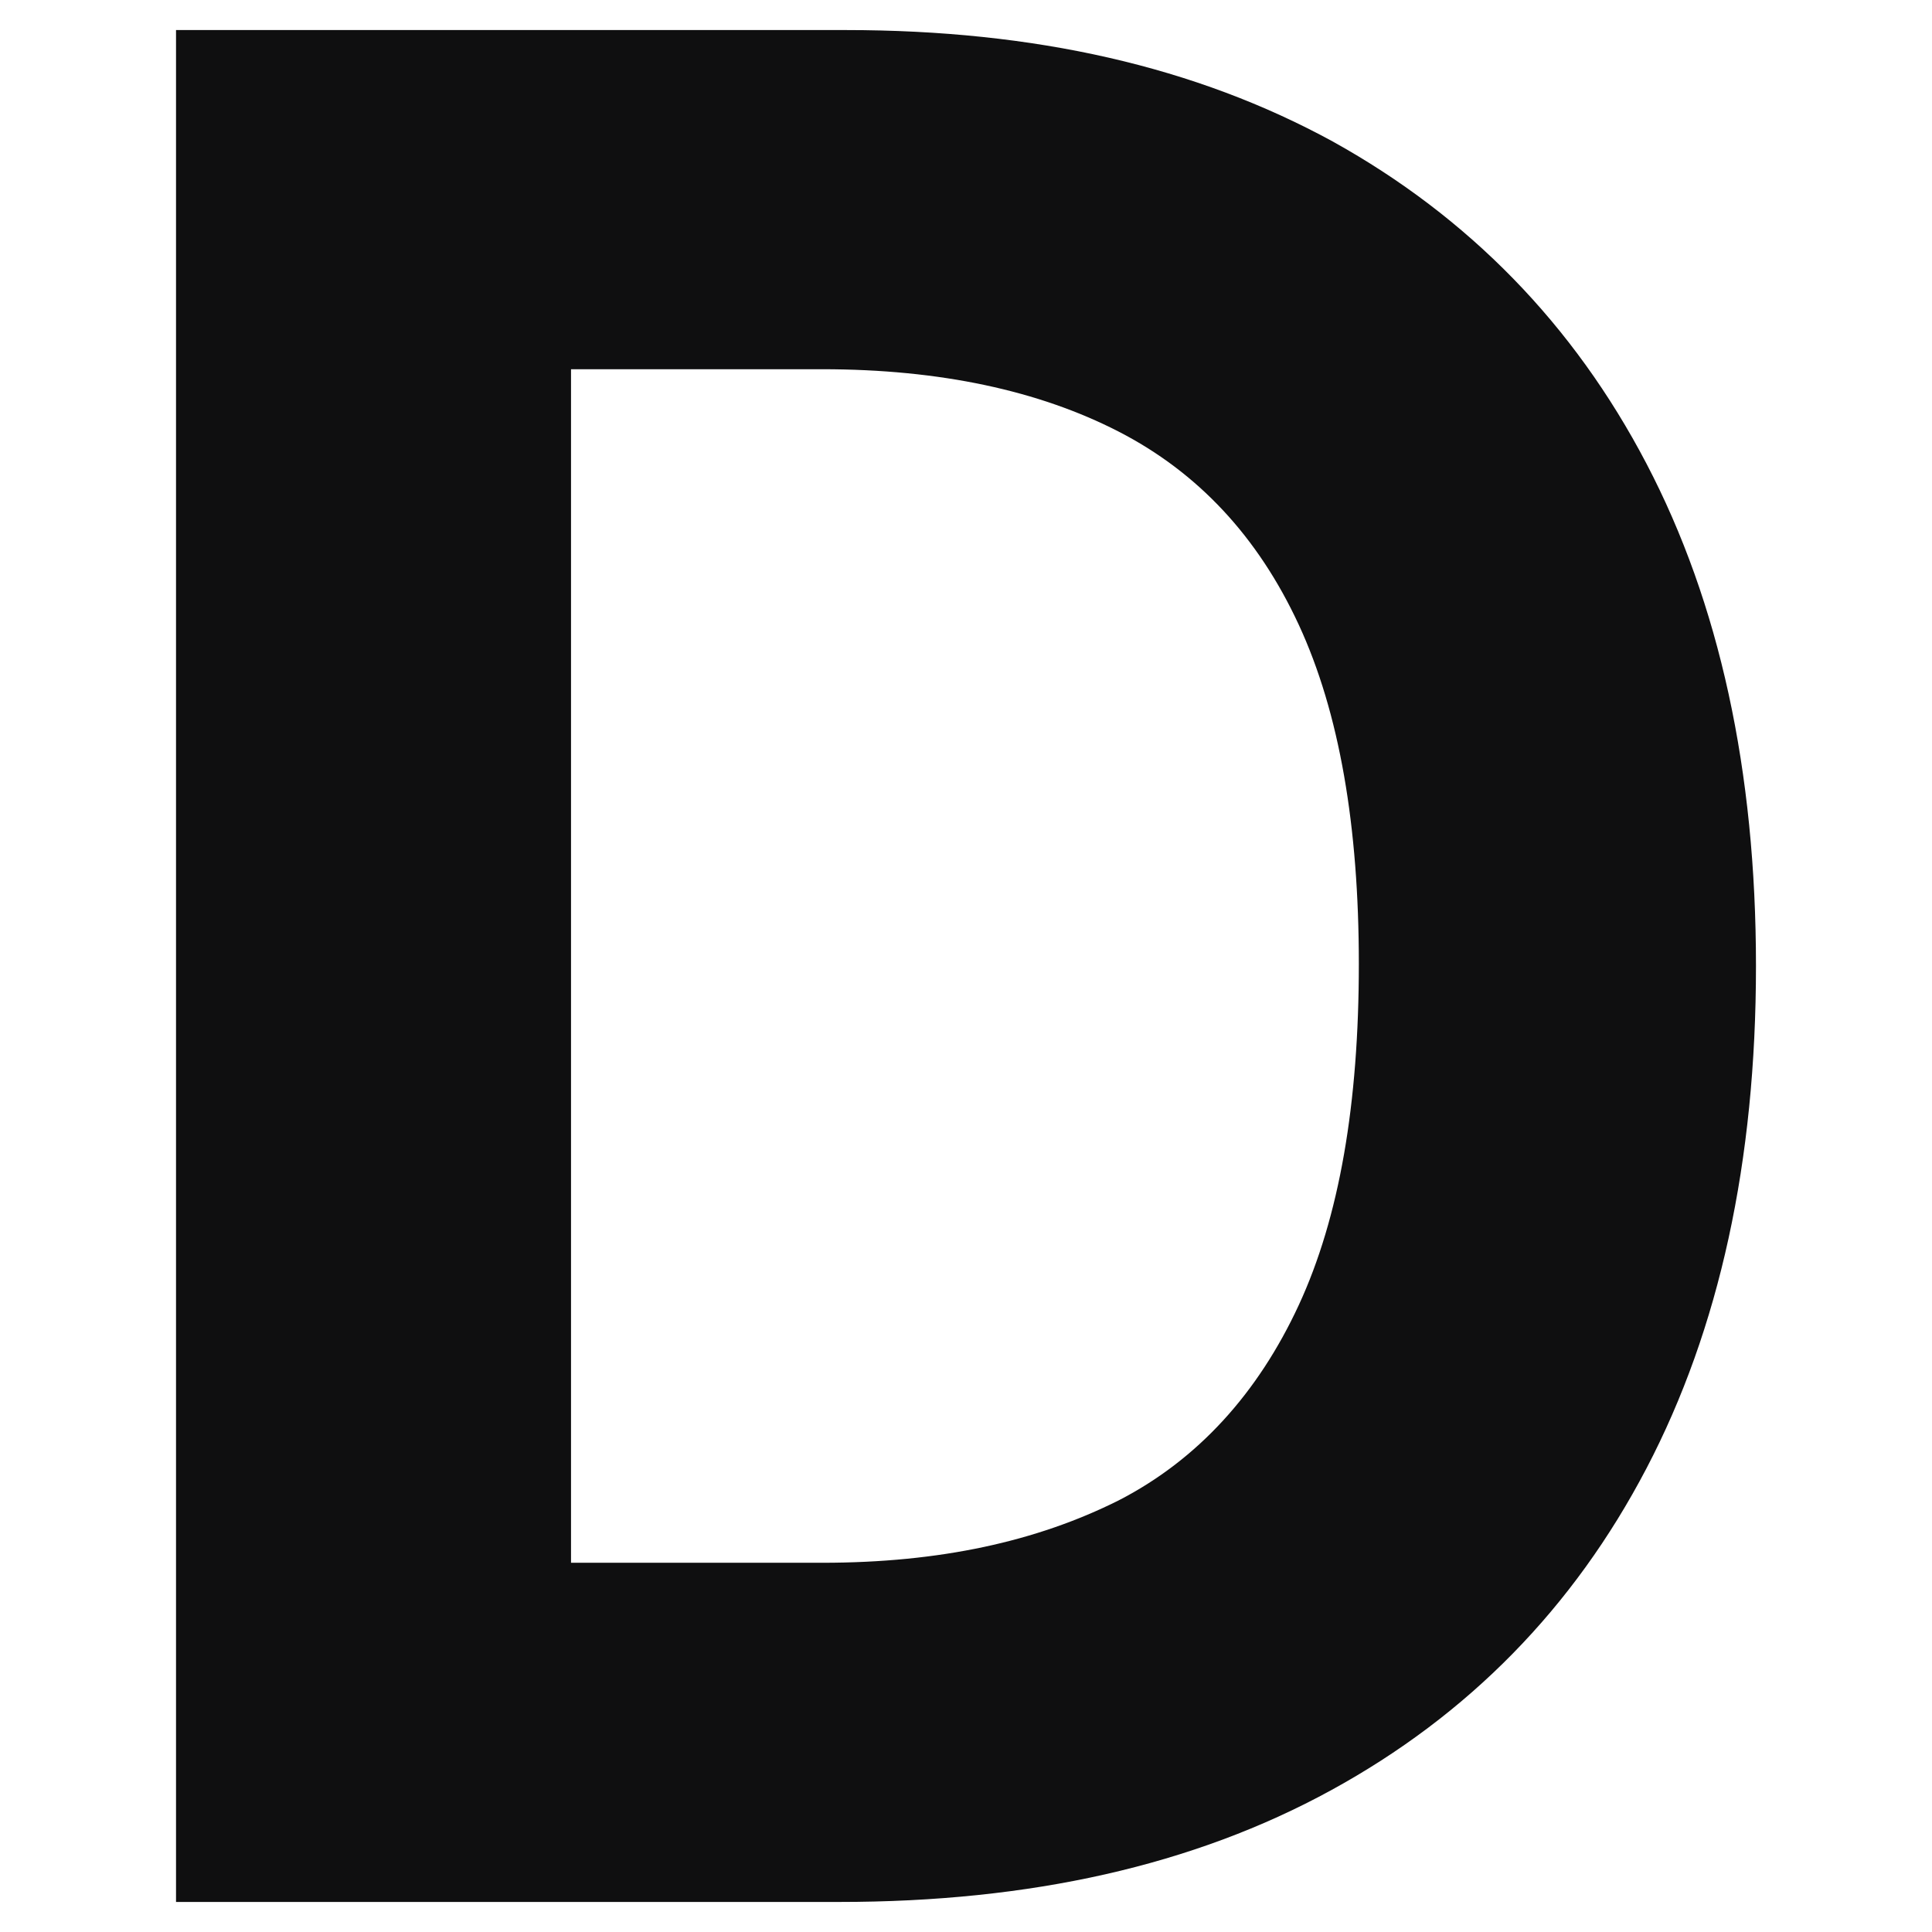 <svg xmlns="http://www.w3.org/2000/svg" viewBox="0 0 90 90">
    <style>
        path { fill: #0f0f10; }
        @media (prefers-color-scheme: dark) {
            path { fill: white; }
        }
    </style>
    <path d="M39.1 88.6H8.2V1.4h31.2c8.8 0 16.3 1.7 22.7 5.2 6.3 3.5 11.2 8.5 14.6 15s5.1 14.3 5.1 23.4-1.7 16.9-5.1 23.4-8.3 11.5-14.7 15-14 5.2-22.9 5.2zM26.6 72.8h11.7c5.5 0 10-1 13.8-2.9 3.7-1.9 6.5-5 8.4-9.1s2.8-9.4 2.8-15.9c0-6.4-.9-11.7-2.8-15.8s-4.7-7.1-8.4-9-8.3-2.9-13.8-2.9H26.6v55.6z" />
</svg>